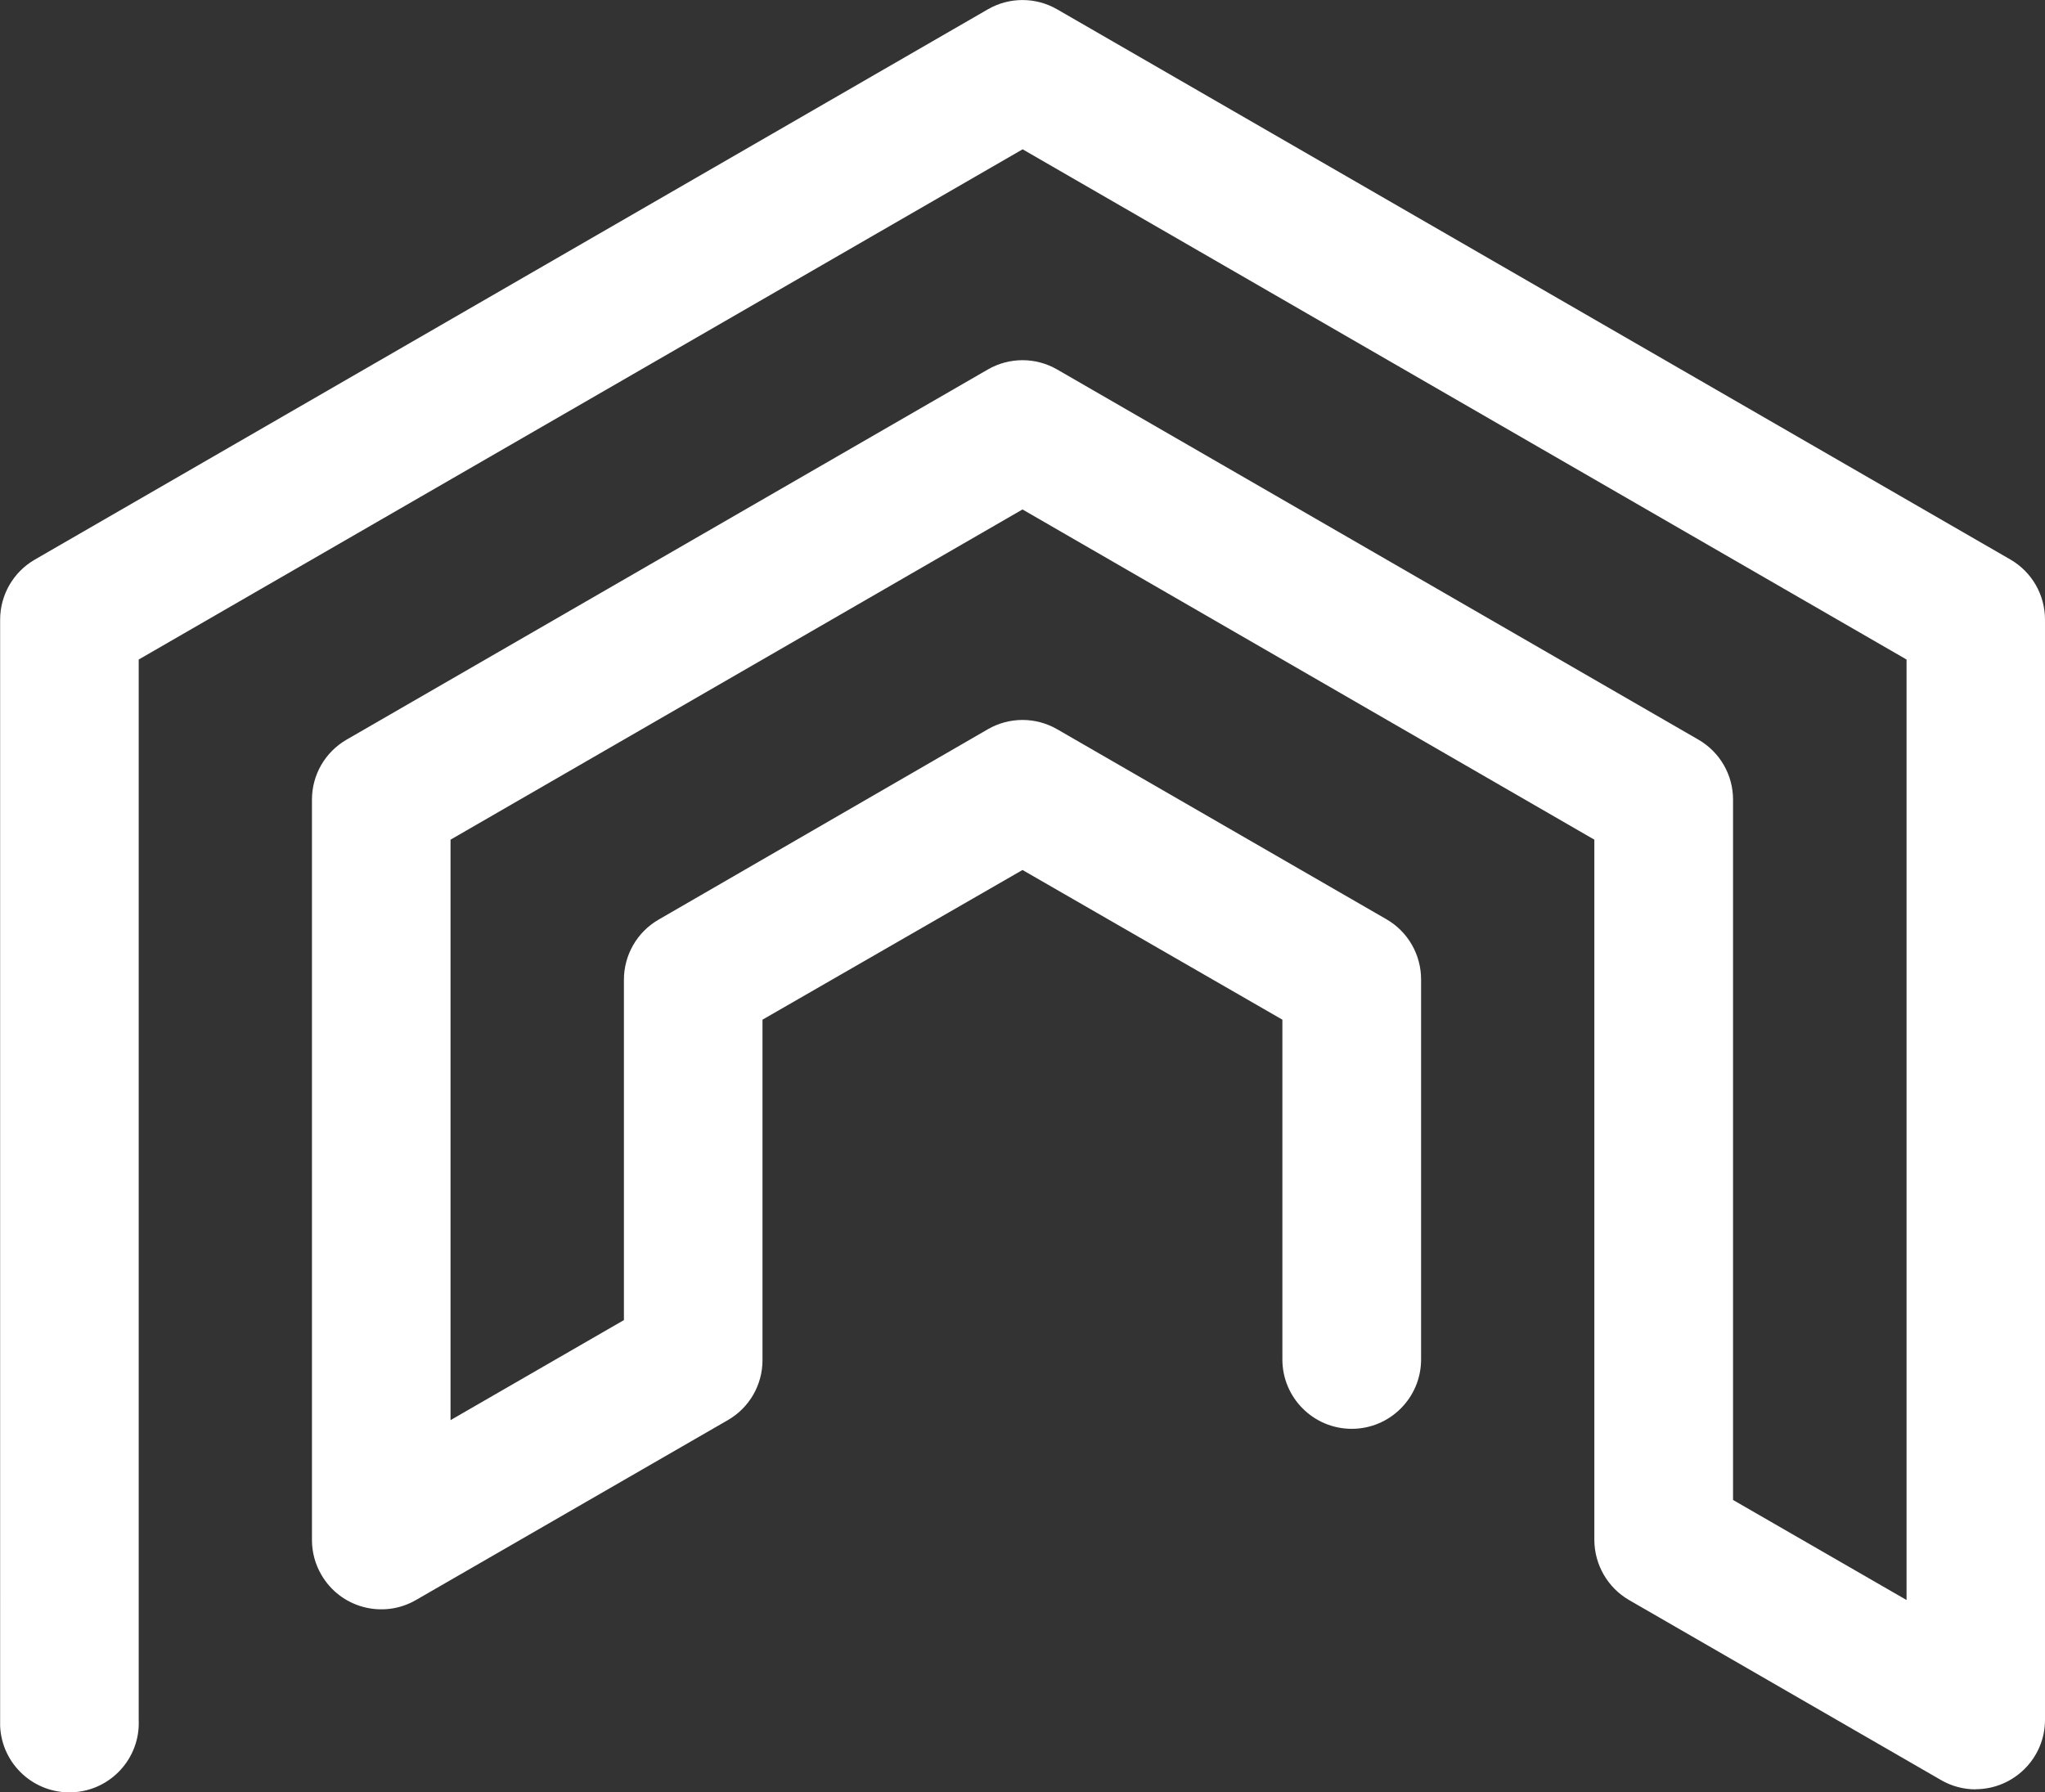 <?xml version="1.0" encoding="UTF-8"?><svg id="Layer_1" xmlns="http://www.w3.org/2000/svg" viewBox="0 0 159.82 140.09"><rect x="0" y="0" width="159.82" height="140.09" fill="#333333" stroke="none"/><defs><style>.cls-1{fill:#fff;}</style></defs><path class="cls-1" d="M154.4,139.86c-.95,0-1.89-.25-2.71-.73l-24.38-14.07c-1.67-.97-2.7-2.76-2.71-4.69v-54.74l-44.69-25.81-44.7,25.81v45.37l13.55-7.82v-26.6c0-1.94,1.03-3.73,2.71-4.7l25.73-14.88c1.68-.97,3.74-.97,5.42,0l25.73,14.85c1.68,.97,2.71,2.76,2.71,4.7v29.71c0,2.99-2.43,5.42-5.42,5.42s-5.42-2.43-5.42-5.42v-26.56l-20.31-11.7-20.32,11.7v26.59c.01,1.94-1.02,3.74-2.71,4.71l-24.37,14.06c-2.59,1.5-5.91,.61-7.4-1.98-.48-.82-.73-1.76-.73-2.71V62.5c0-1.94,1.03-3.72,2.71-4.69l50.11-28.93c1.68-.97,3.74-.97,5.42,0l50.11,28.93c1.68,.97,2.71,2.75,2.71,4.69v54.74l13.56,7.82V51.55L79.92,11.67,10.84,51.55v82.89c.13,2.99-2.19,5.52-5.18,5.65-2.99,.13-5.52-2.19-5.65-5.18,0-.16,0-.31,0-.47V48.44c0-1.94,1.03-3.73,2.71-4.7L77.2,.73c1.68-.97,3.74-.97,5.42,0l74.49,43c1.68,.97,2.71,2.76,2.71,4.7v86c0,2.99-2.43,5.41-5.42,5.42h0Z"/></svg>